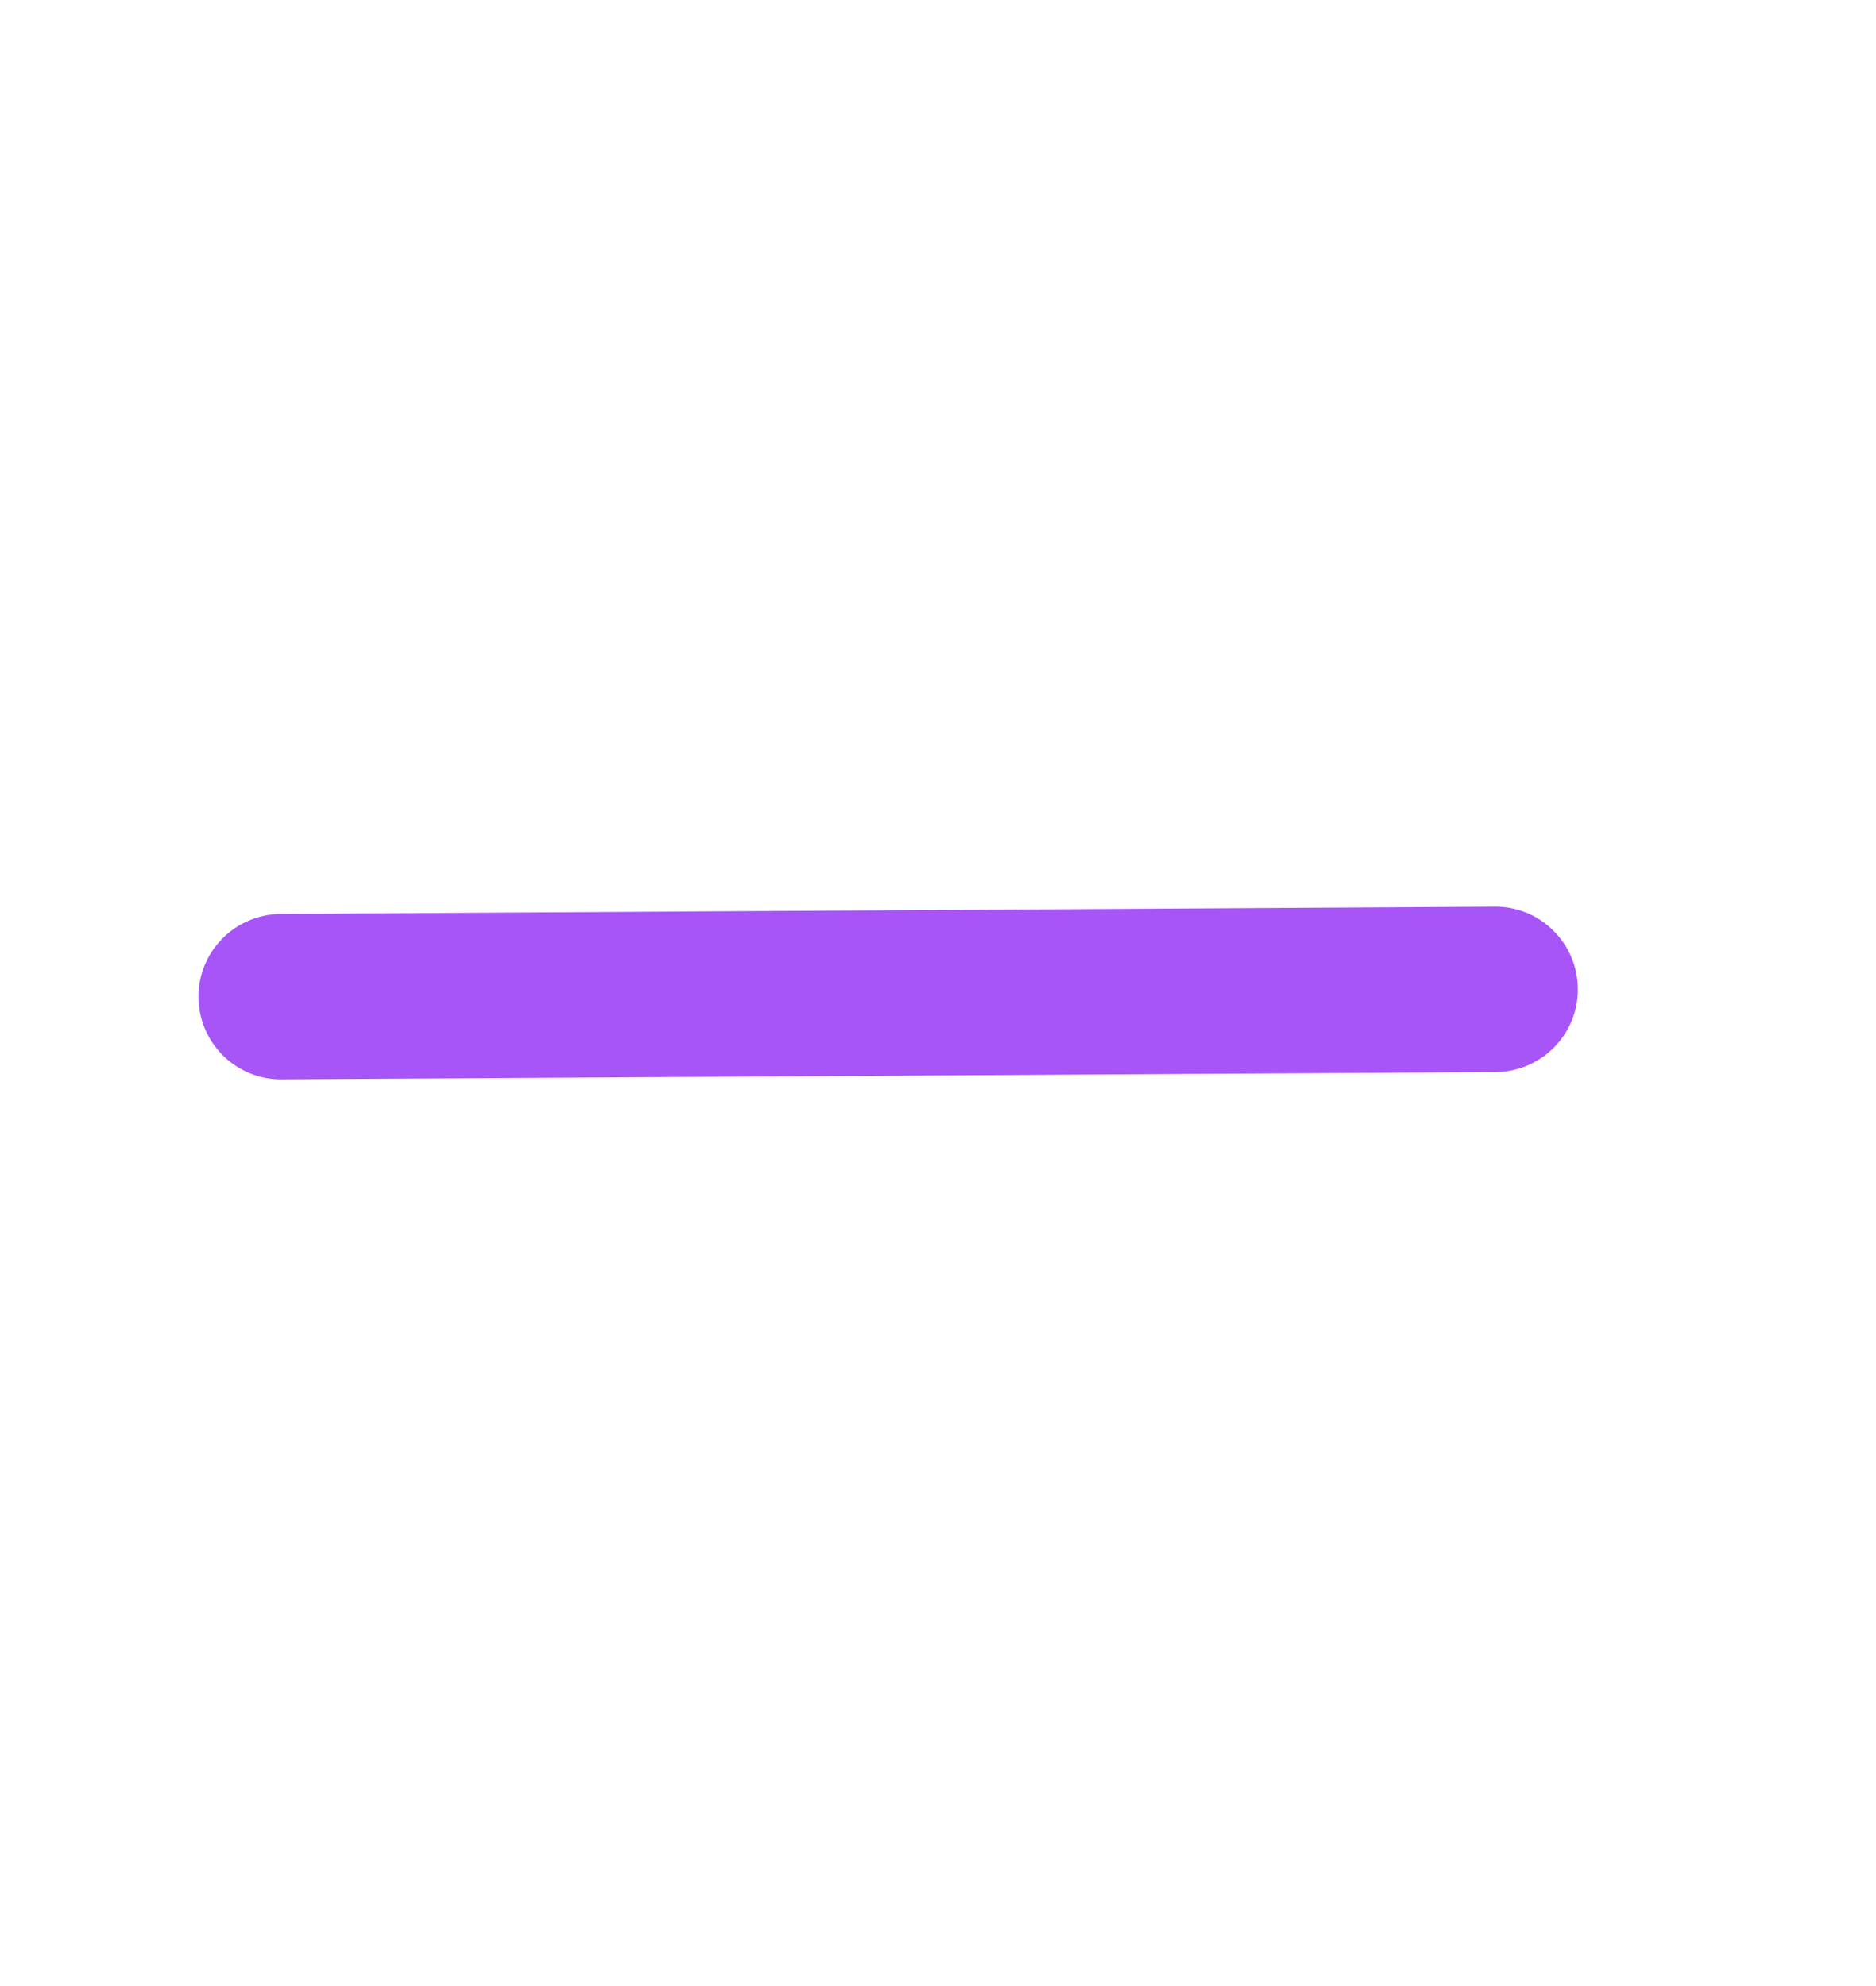 <svg width="17" height="18" viewBox="0 0 17 18" fill="none" xmlns="http://www.w3.org/2000/svg">
<path d="M14.298 8.962C14.3 9.161 14.222 9.352 14.082 9.494C13.942 9.635 13.752 9.715 13.553 9.717L2.553 9.783C2.354 9.785 2.163 9.707 2.021 9.567C1.88 9.427 1.8 9.237 1.799 9.038C1.797 8.839 1.875 8.648 2.015 8.506C2.155 8.365 2.345 8.285 2.544 8.283L13.544 8.217C13.743 8.215 13.934 8.293 14.075 8.433C14.217 8.573 14.297 8.763 14.298 8.962Z" fill="#A855F7"/>
</svg>
